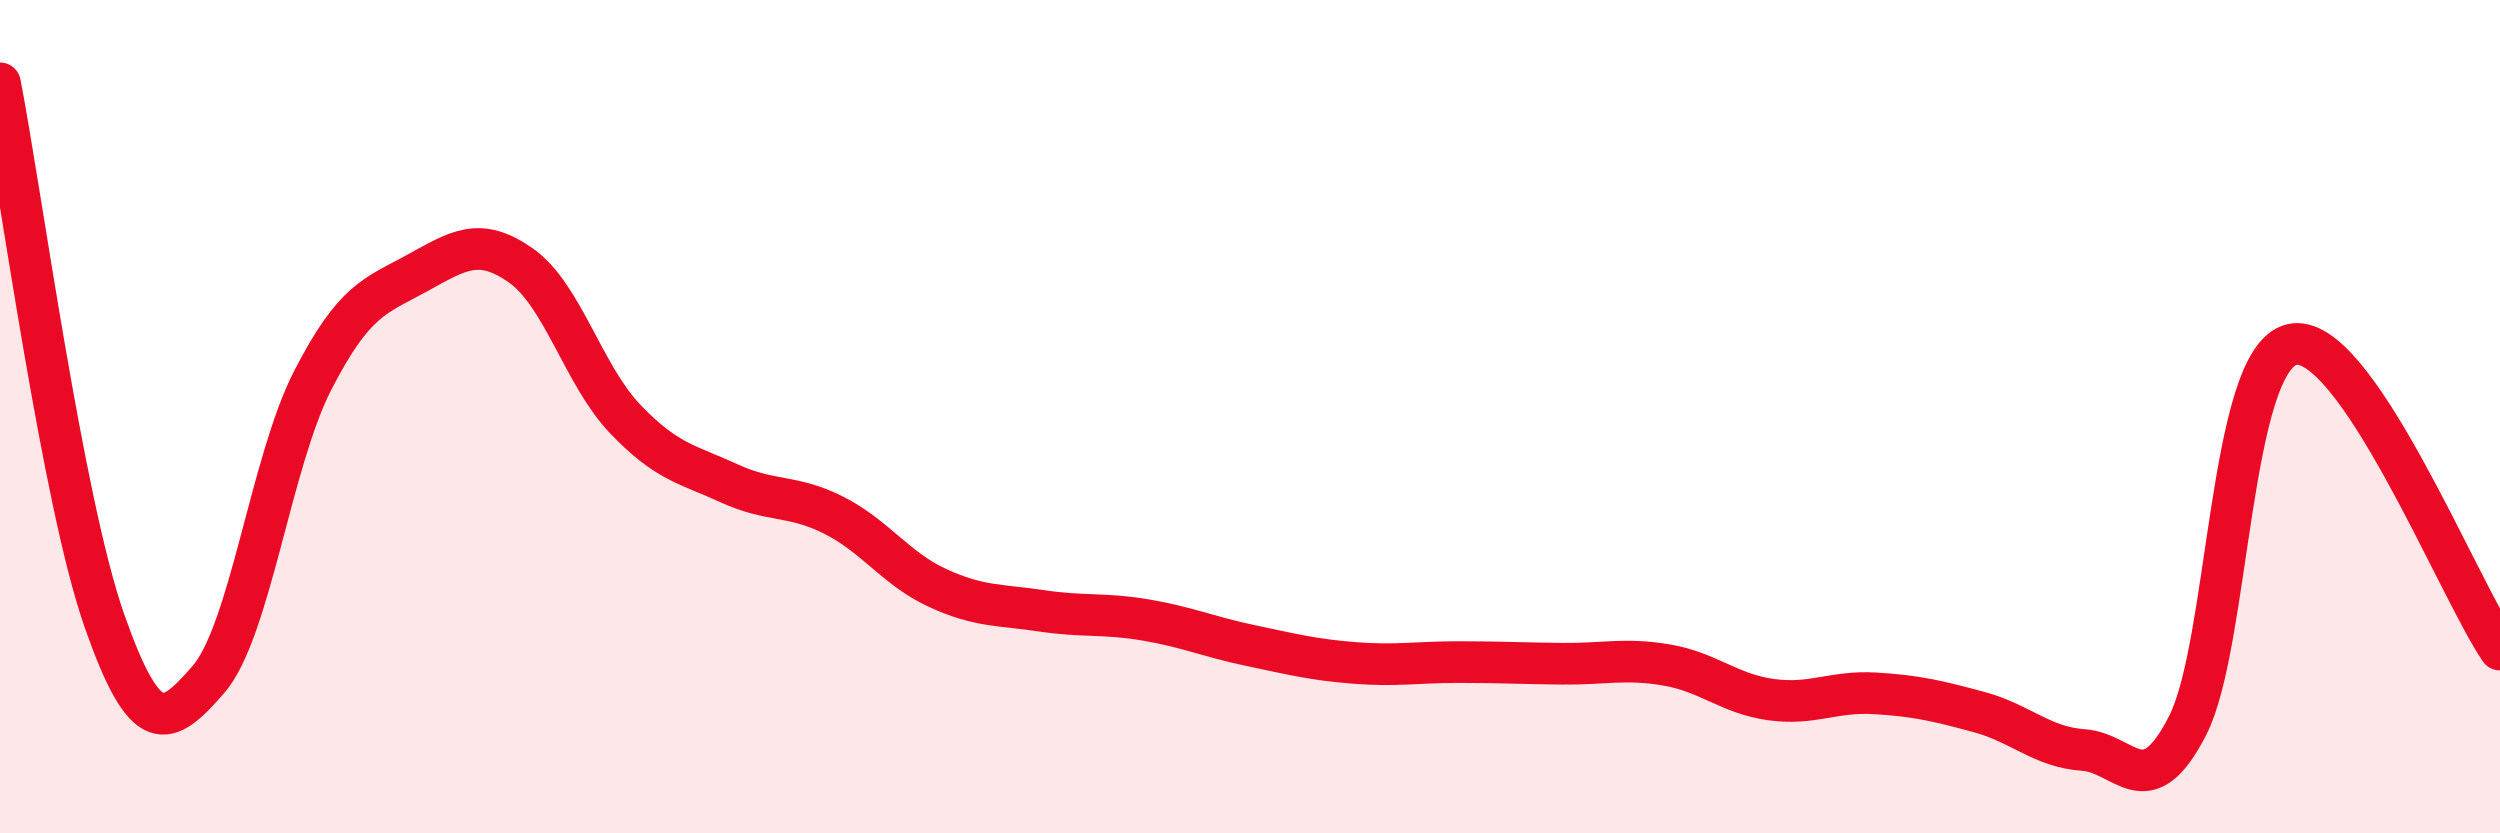 
    <svg width="60" height="20" viewBox="0 0 60 20" xmlns="http://www.w3.org/2000/svg">
      <path
        d="M 0,2 C 0.5,4.58 1.5,12.02 2.5,14.88 C 3.5,17.74 4,17.46 5,16.31 C 6,15.16 6.5,11.09 7.5,9.14 C 8.5,7.19 9,7.11 10,6.56 C 11,6.01 11.5,5.67 12.5,6.37 C 13.5,7.07 14,9 15,10.05 C 16,11.1 16.5,11.14 17.5,11.6 C 18.5,12.06 19,11.86 20,12.36 C 21,12.86 21.5,13.65 22.5,14.11 C 23.5,14.57 24,14.51 25,14.66 C 26,14.81 26.5,14.71 27.5,14.88 C 28.5,15.05 29,15.28 30,15.49 C 31,15.7 31.5,15.83 32.5,15.91 C 33.5,15.99 34,15.89 35,15.89 C 36,15.89 36.5,15.92 37.5,15.93 C 38.5,15.94 39,15.79 40,15.96 C 41,16.13 41.5,16.65 42.5,16.79 C 43.5,16.93 44,16.58 45,16.64 C 46,16.7 46.5,16.82 47.5,17.09 C 48.5,17.36 49,17.93 50,18 C 51,18.07 51.5,19.37 52.5,17.42 C 53.5,15.47 53.5,8.64 55,8.27 C 56.5,7.9 59,14.13 60,15.59L60 20L0 20Z"
        fill="#EB0A25"
        opacity="0.1"
        stroke-linecap="round"
        stroke-linejoin="round"
      />
      <path
        d="M 0,2 C 0.5,4.58 1.5,12.02 2.5,14.88 C 3.5,17.74 4,17.46 5,16.31 C 6,15.16 6.5,11.09 7.5,9.14 C 8.5,7.19 9,7.11 10,6.56 C 11,6.01 11.5,5.67 12.5,6.37 C 13.5,7.07 14,9 15,10.05 C 16,11.1 16.5,11.14 17.5,11.6 C 18.5,12.06 19,11.86 20,12.36 C 21,12.86 21.5,13.65 22.5,14.11 C 23.5,14.57 24,14.51 25,14.66 C 26,14.81 26.5,14.71 27.5,14.88 C 28.5,15.05 29,15.28 30,15.49 C 31,15.7 31.5,15.83 32.5,15.91 C 33.5,15.99 34,15.89 35,15.89 C 36,15.89 36.5,15.92 37.5,15.93 C 38.5,15.94 39,15.79 40,15.96 C 41,16.13 41.5,16.65 42.5,16.79 C 43.5,16.93 44,16.58 45,16.64 C 46,16.7 46.5,16.82 47.5,17.09 C 48.5,17.36 49,17.93 50,18 C 51,18.07 51.5,19.37 52.5,17.42 C 53.5,15.47 53.5,8.64 55,8.27 C 56.5,7.9 59,14.13 60,15.59"
        stroke="#EB0A25"
        stroke-width="1"
        fill="none"
        stroke-linecap="round"
        stroke-linejoin="round"
      />
    </svg>
  